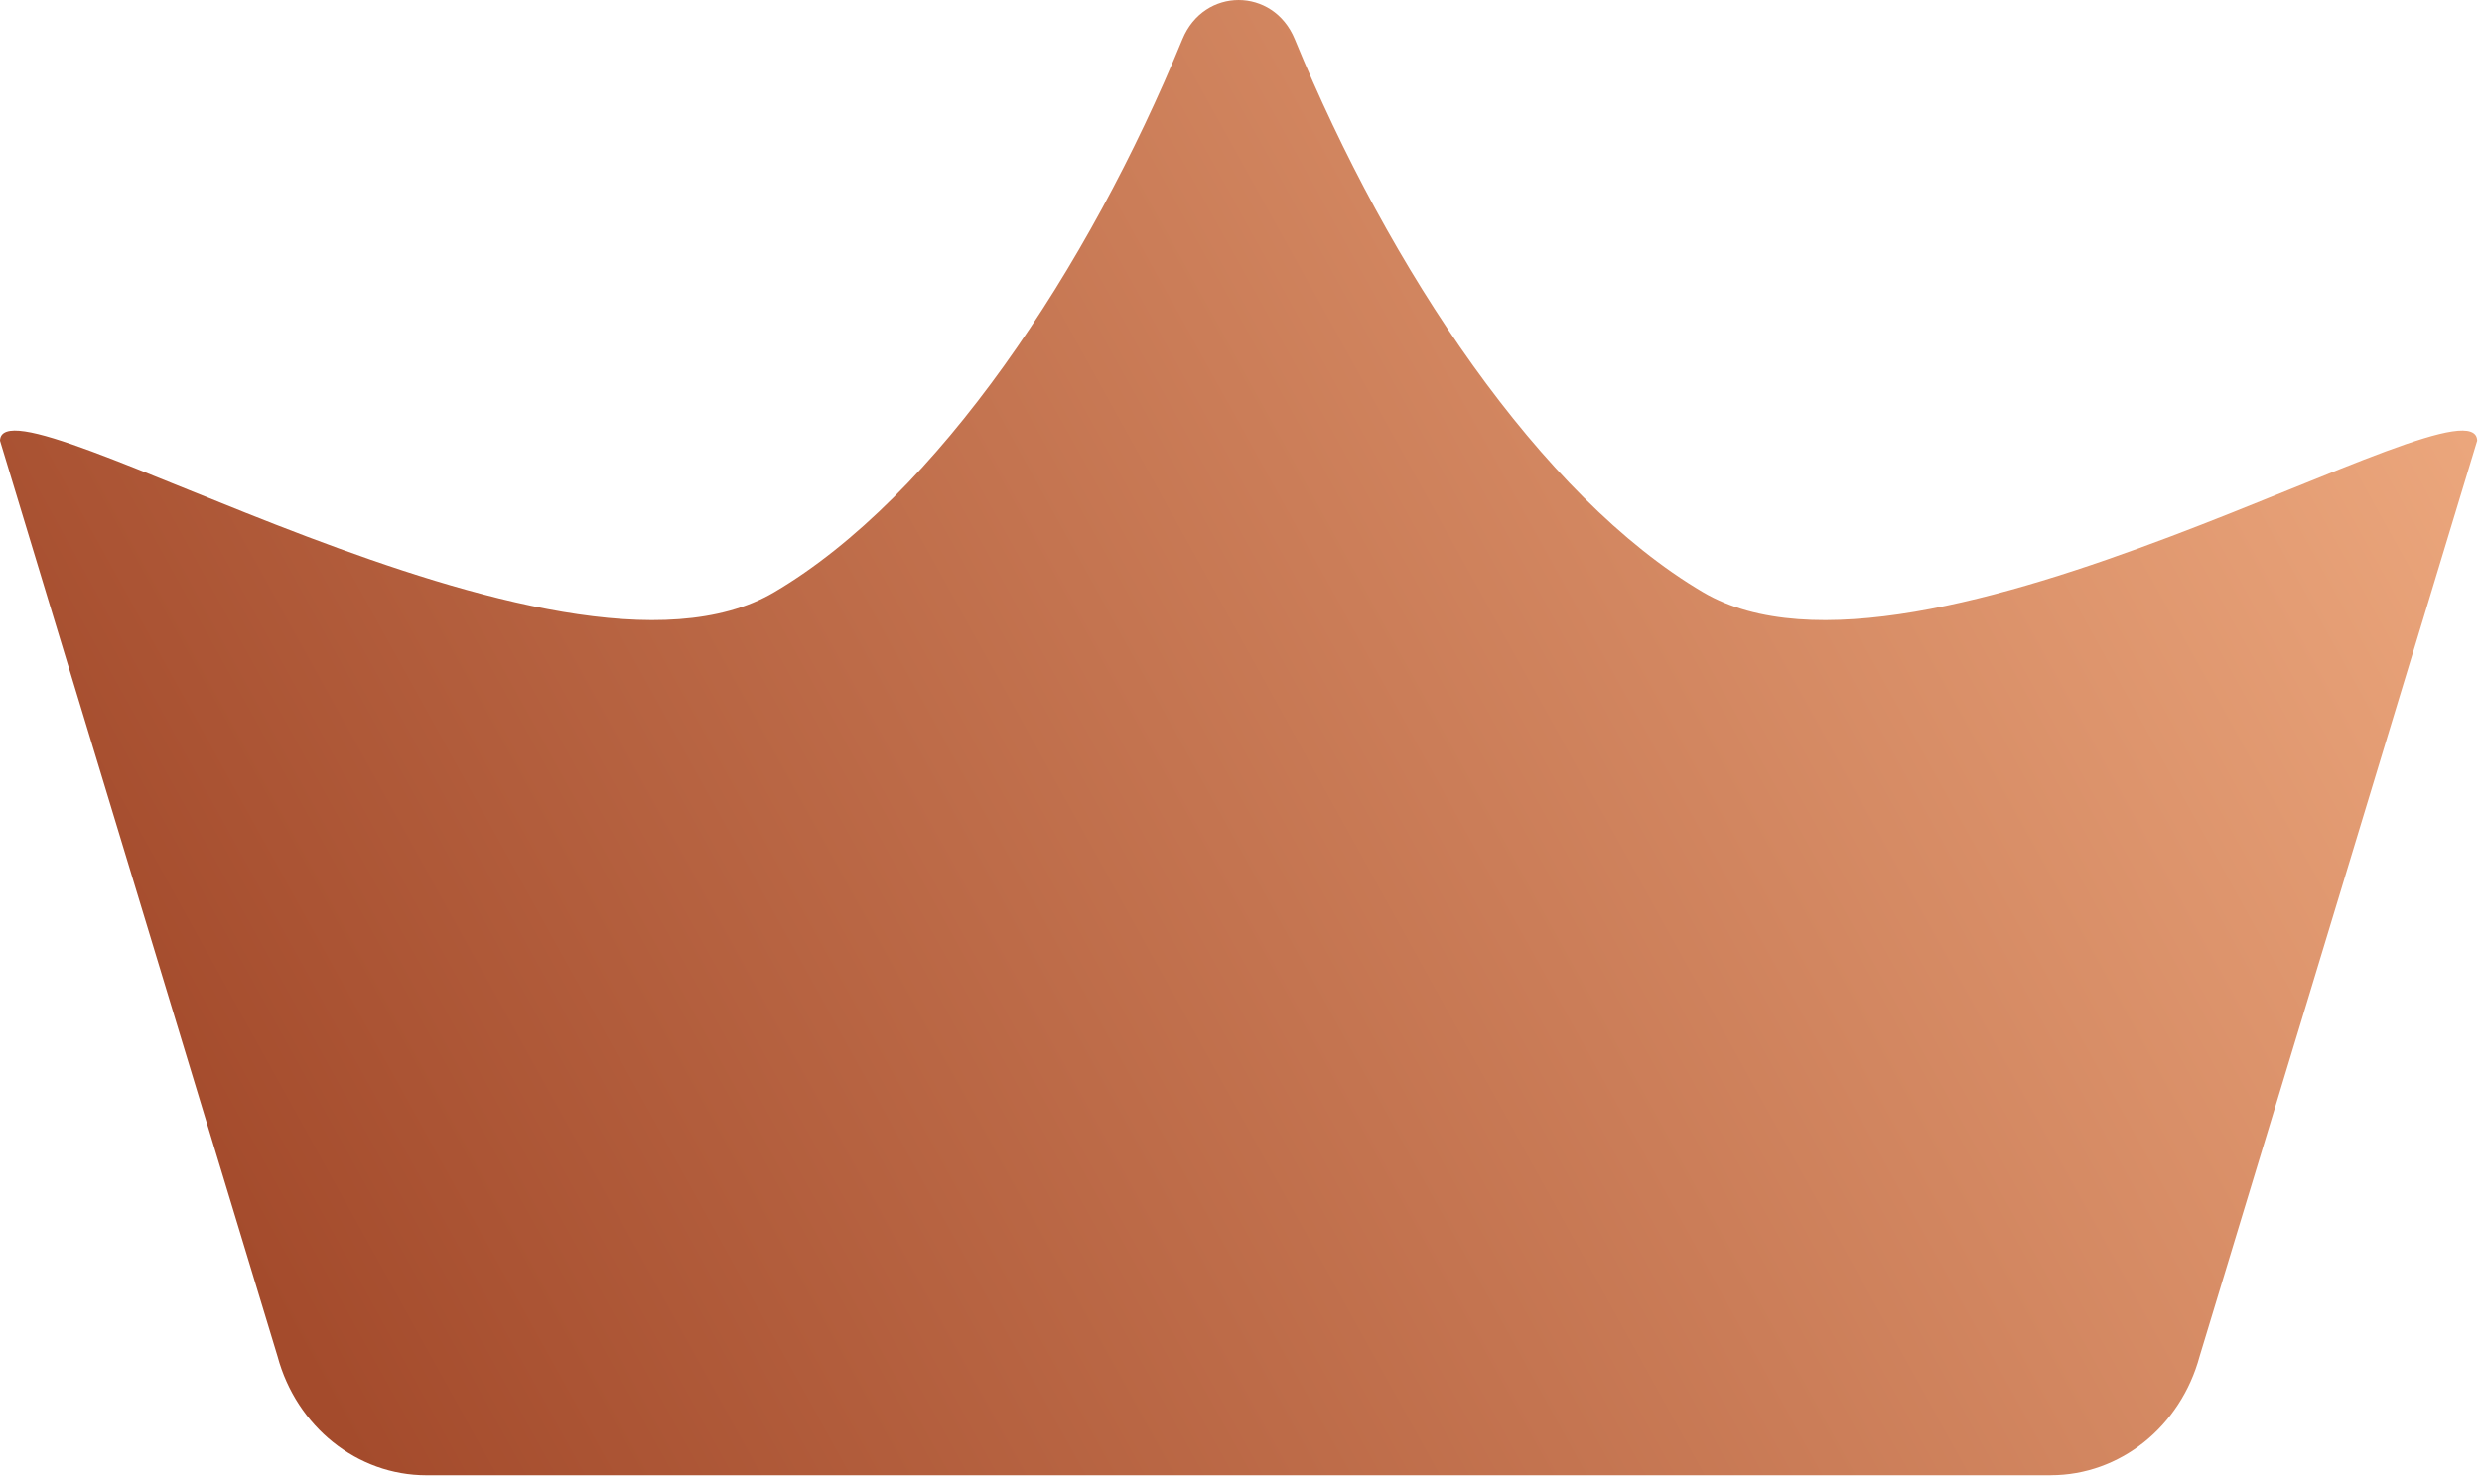 <svg width="107" height="64" viewBox="0 0 107 64" fill="none" xmlns="http://www.w3.org/2000/svg">
<path d="M88.41 63.612L18.383 63.612C15.402 63.612 12.784 61.52 11.965 58.483L0 18.999C0.078 15.852 24.09 31.003 33.373 25.535C40.4 21.398 46.924 11.565 50.977 1.687C51.901 -0.562 54.894 -0.562 55.817 1.687C59.869 11.565 66.397 21.398 73.42 25.535C82.703 31.003 106.719 15.852 106.793 18.999L94.826 58.481C94.007 61.518 91.389 63.61 88.408 63.61L88.41 63.612Z" fill="url(#paint0_linear_94_17035)"/>
<defs>
<linearGradient id="paint0_linear_94_17035" x1="12.888" y1="58.503" x2="101.29" y2="9.499" gradientUnits="userSpaceOnUse">
<stop stop-color="#A44B2C"/>
<stop offset="1" stop-color="#EBA67C"/>
</linearGradient>
</defs>
</svg>
